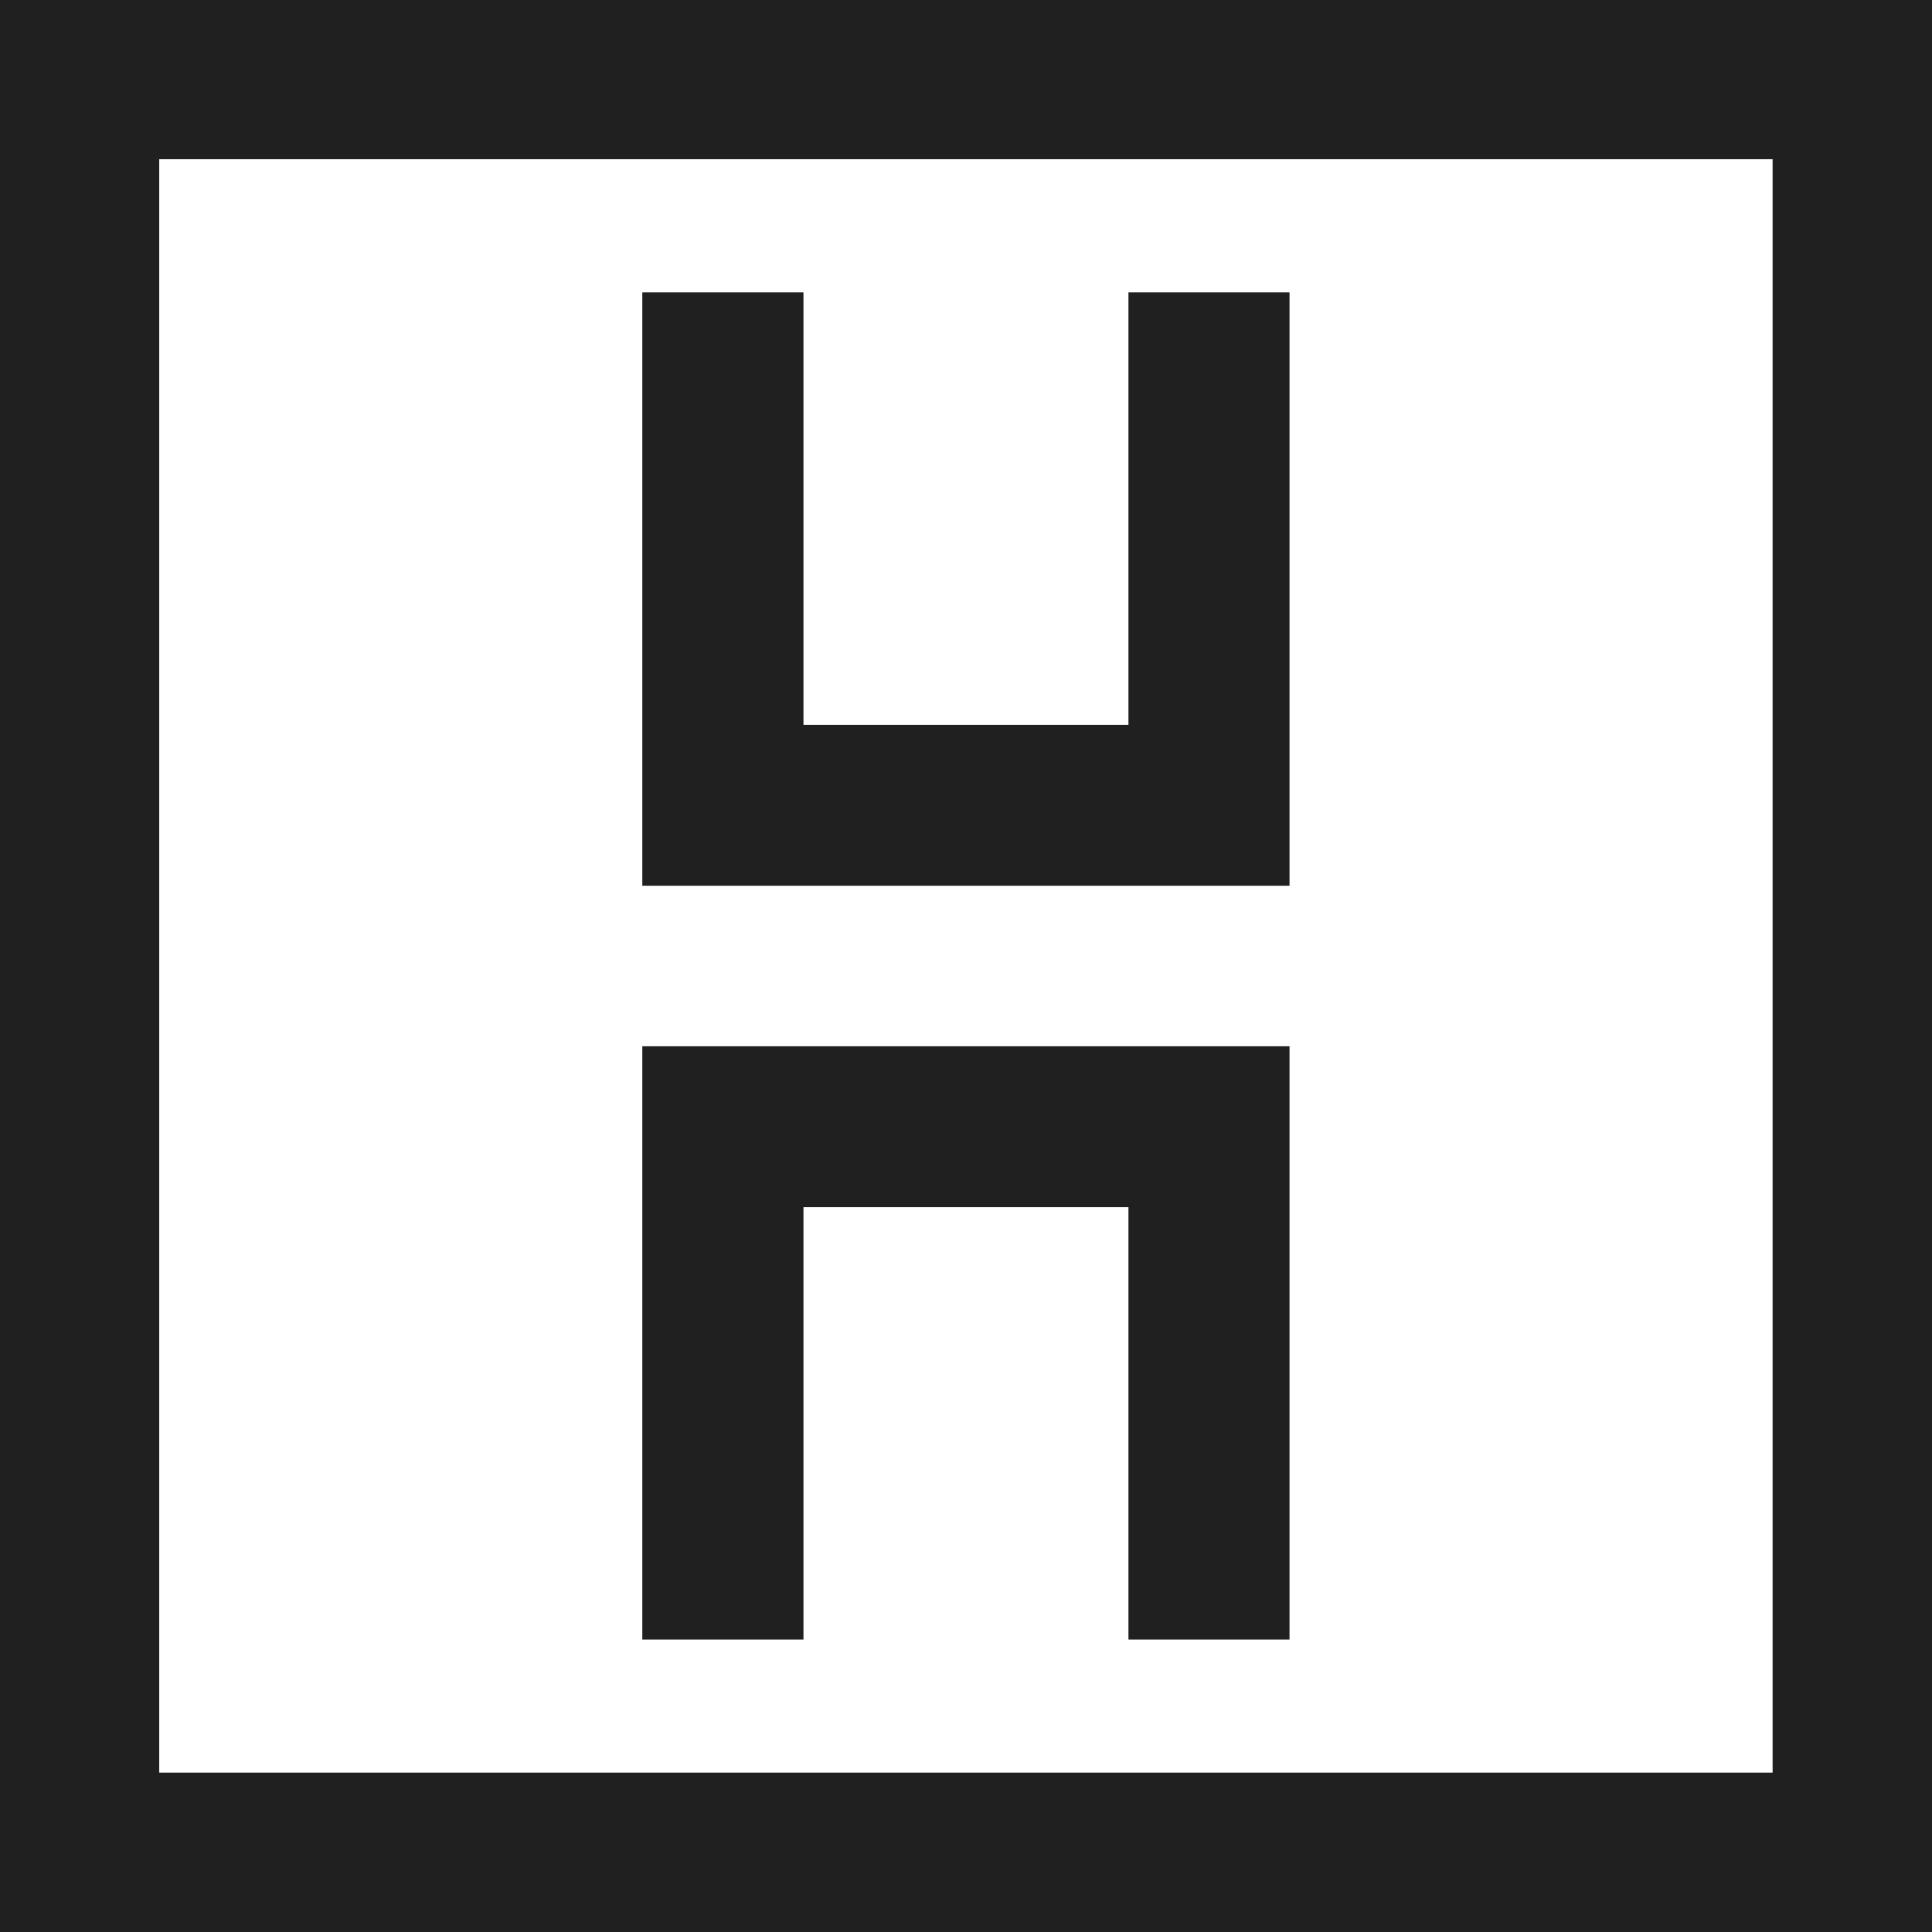 <svg width="24" height="24" viewBox="0 0 24 24" fill="none" xmlns="http://www.w3.org/2000/svg">
<path d="M14.018 9.004H9.981V3.632H7.979V11.003H16.019V3.632H14.018V9.004Z" fill="#202020"/>
<path d="M7.979 20.367H9.981V14.996H14.018V20.367H16.019V12.997H7.979V20.367Z" fill="#202020"/>
<path d="M0 24H24V0H0V24ZM1.978 1.978H22.02V22.02H1.978V1.978Z" fill="#202020"/>
</svg>
